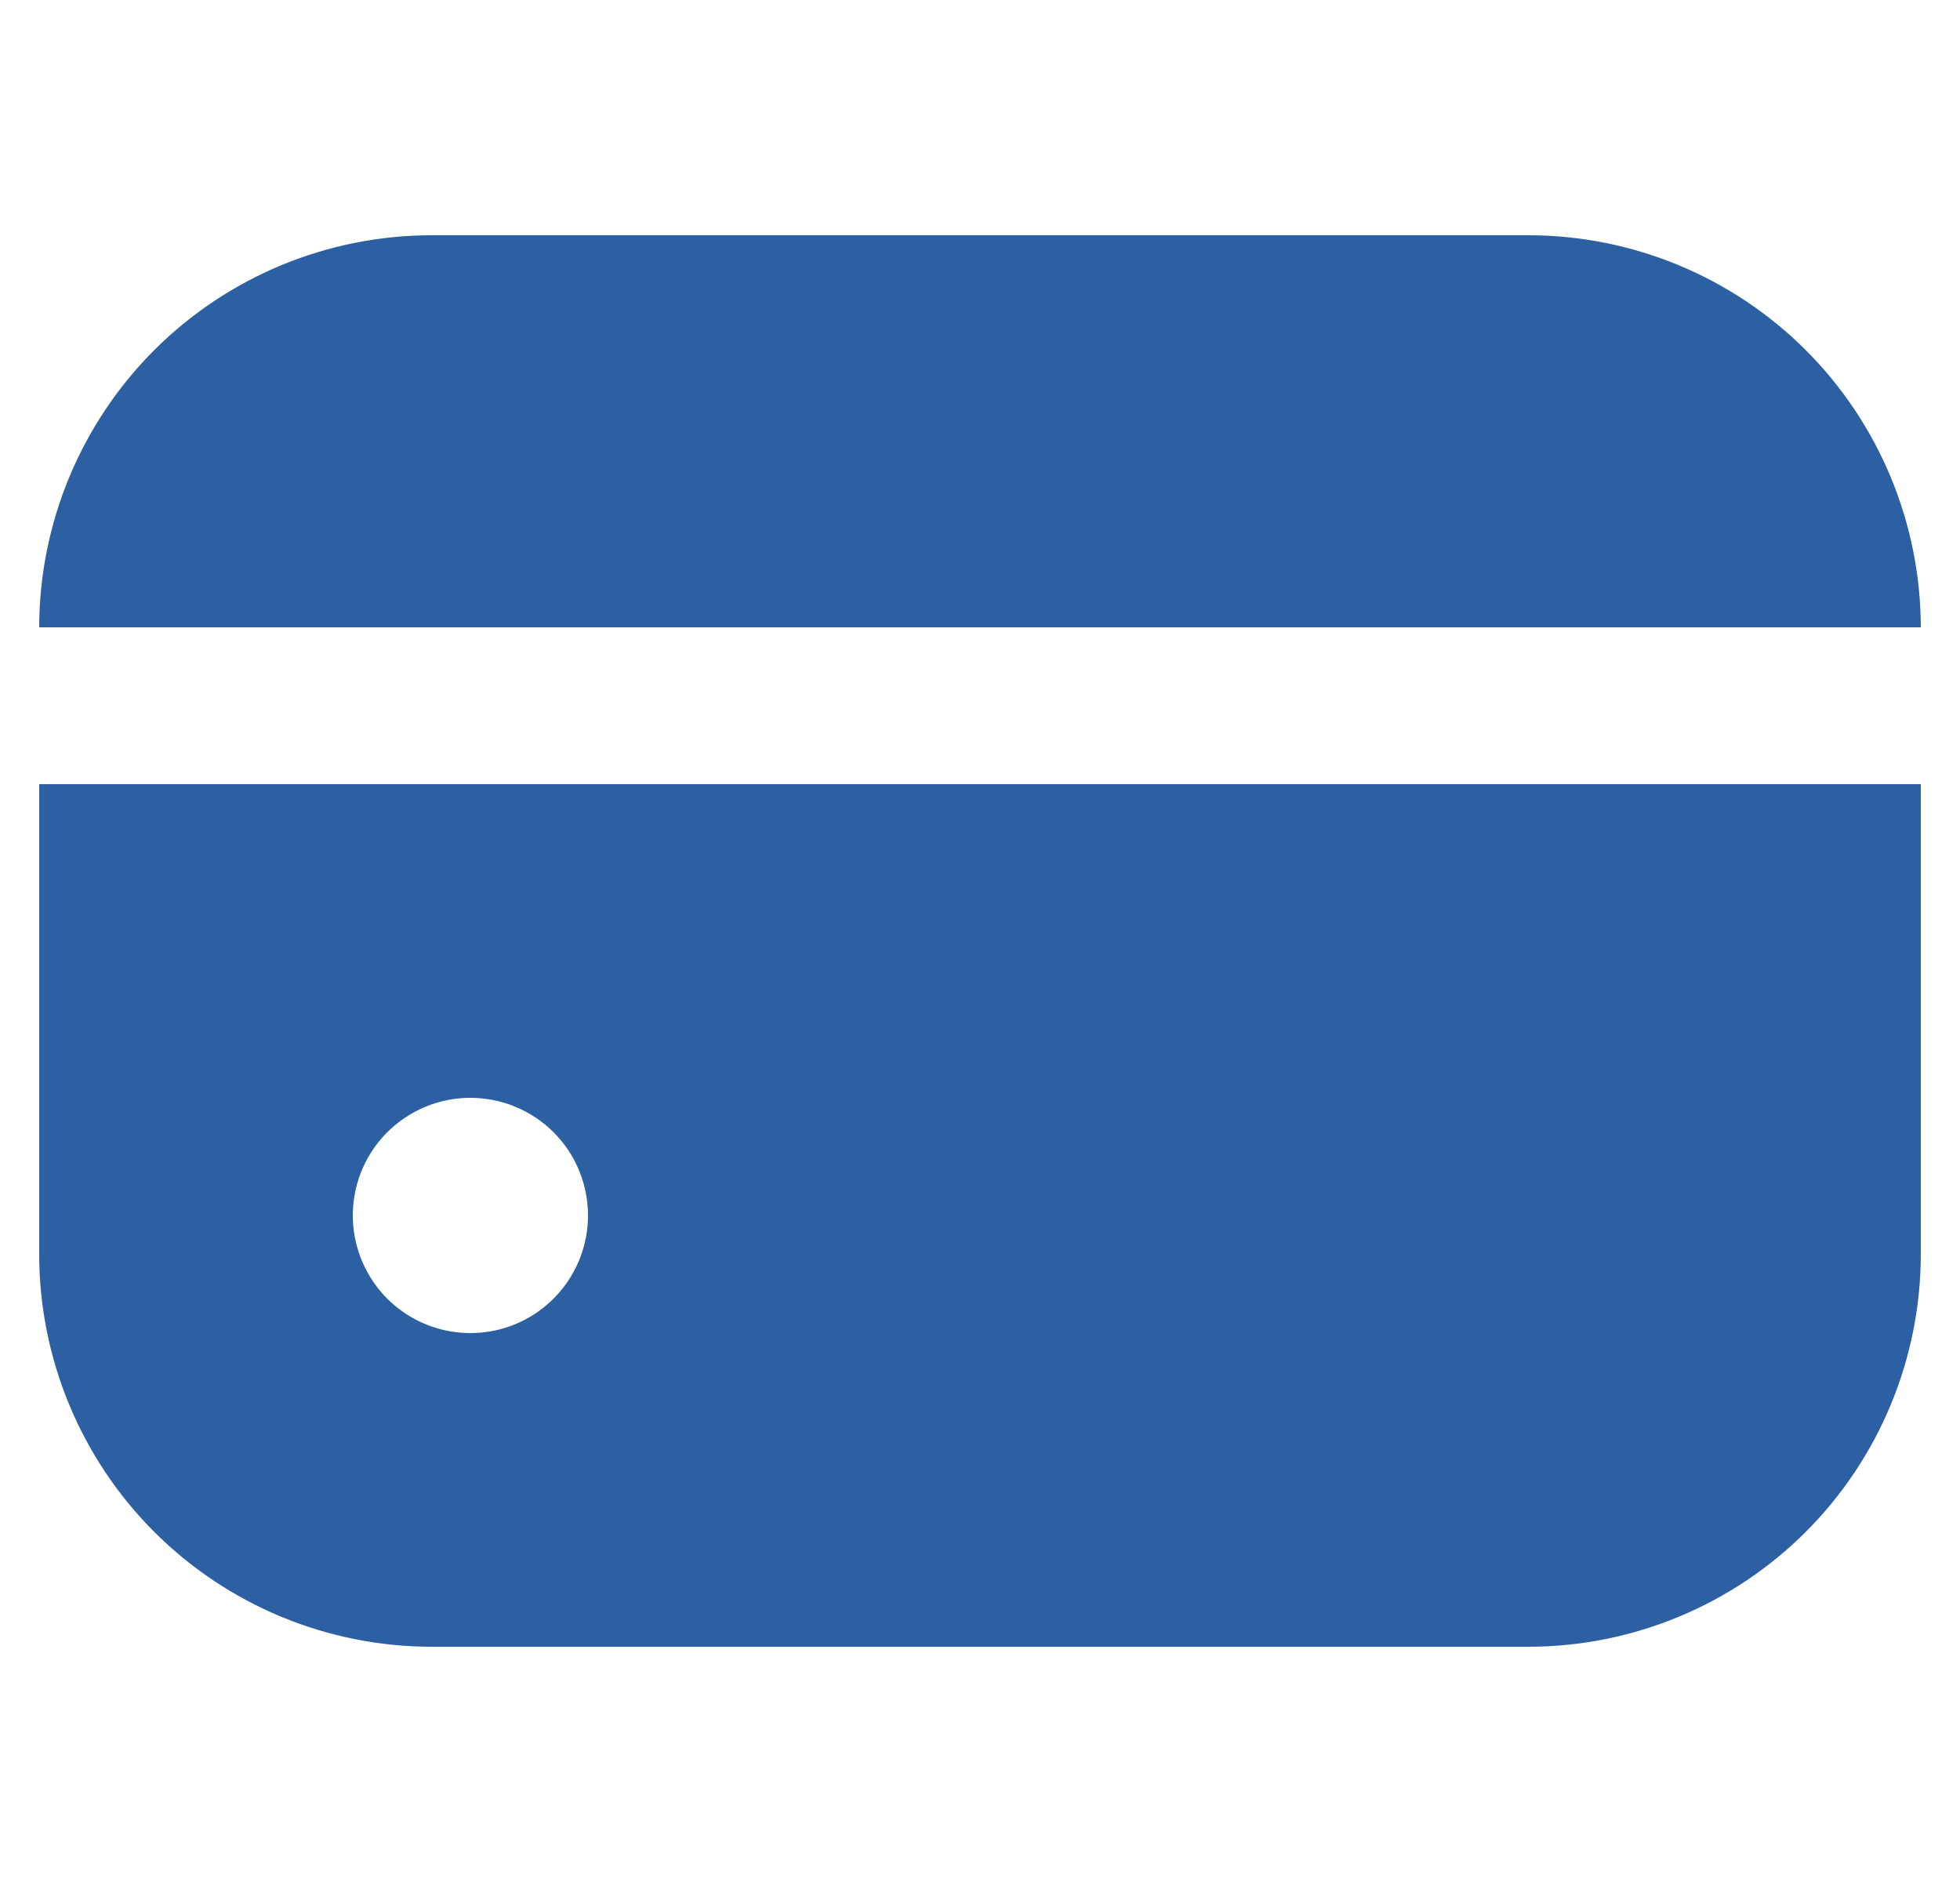 <svg width="25" height="24" viewBox="0 0 25 24" fill="none" xmlns="http://www.w3.org/2000/svg">
<g clip-path="url(#clip0_560_3746)">
<path d="M19.5 3H5.5C4.174 3.002 2.904 3.529 1.966 4.466C1.029 5.404 0.502 6.674 0.5 8H24.5C24.498 6.674 23.971 5.404 23.034 4.466C22.096 3.529 20.826 3.002 19.5 3Z" fill="#2D5FA3"/>
<path d="M0.5 16C0.502 17.325 1.029 18.596 1.966 19.534C2.904 20.471 4.174 20.998 5.5 21H19.5C20.826 20.998 22.096 20.471 23.034 19.534C23.971 18.596 24.498 17.325 24.5 16V10H0.5V16ZM7.5 15.5C7.5 15.796 7.412 16.087 7.247 16.333C7.082 16.58 6.848 16.772 6.574 16.886C6.3 16.999 5.998 17.029 5.707 16.971C5.416 16.913 5.149 16.77 4.939 16.561C4.73 16.351 4.587 16.083 4.529 15.792C4.471 15.502 4.501 15.2 4.614 14.926C4.728 14.652 4.92 14.417 5.167 14.253C5.413 14.088 5.703 14 6 14C6.398 14 6.779 14.158 7.061 14.439C7.342 14.72 7.5 15.102 7.5 15.5Z" fill="#2D5FA3"/>
</g>
<defs>
<clipPath id="clip0_560_3746">
<rect width="24" height="24" fill="white" transform="translate(0.5)"/>
</clipPath>
</defs>
</svg>
